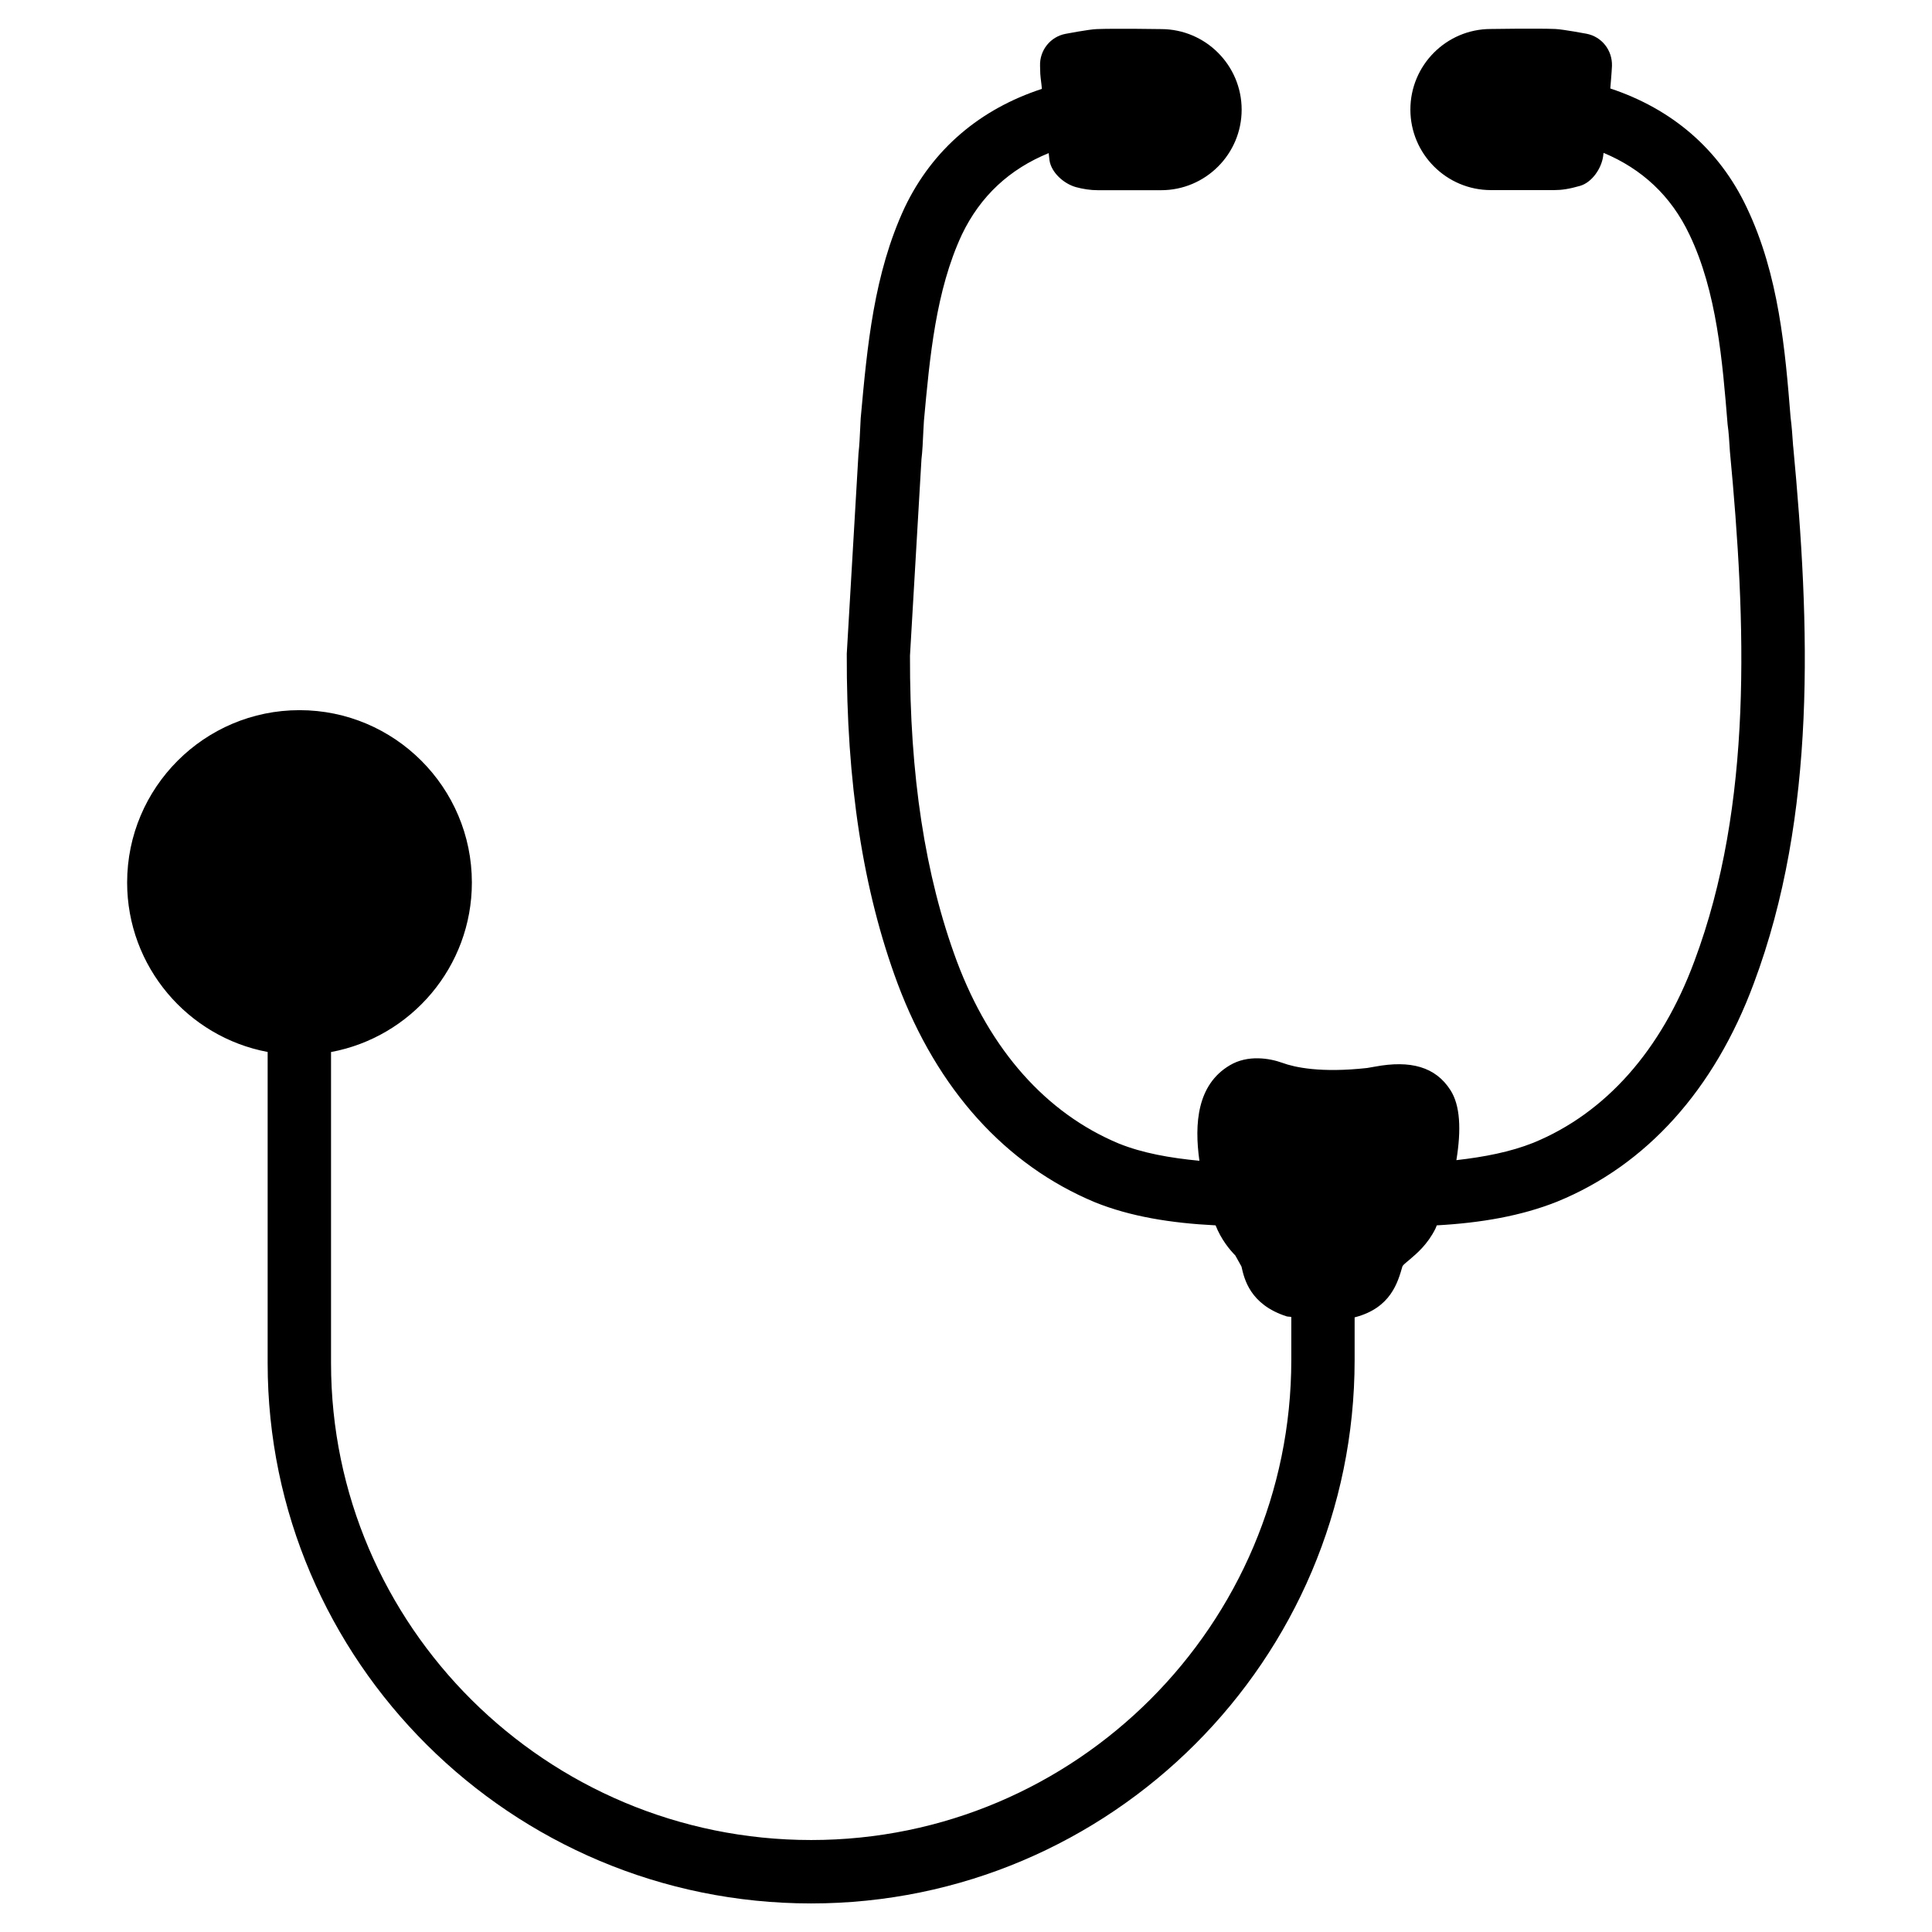 <?xml version="1.0" encoding="UTF-8"?>
<!-- Uploaded to: ICON Repo, www.svgrepo.com, Generator: ICON Repo Mixer Tools -->
<svg fill="#000000" width="800px" height="800px" version="1.1" viewBox="144 144 512 512" xmlns="http://www.w3.org/2000/svg">
 <path d="m619.2 262.27c-0.188-2.812-0.379-5.438-0.672-7.621-1.426-17.695-3.066-37.766-11.652-55.715-7.328-15.492-19.879-26.094-36.129-31.488 0.148-1.996 0.336-3.777 0.441-5.984 0.125-4.137-2.688-7.746-6.758-8.523 0 0-6.129-1.156-8.25-1.258-4.848-0.188-16.145-0.02-17.129 0-11.754 0.02-21.285 9.594-21.285 21.348 0 11.777 9.574 21.348 21.348 21.348h16.75c1.953 0 3.926-0.273 6.906-1.133 3.106-0.922 5.582-4.535 6.066-7.746 0.043-0.316 0.082-0.672 0.125-0.988 10.16 4.242 17.887 11.379 22.754 21.645 7.285 15.176 8.754 33.609 10.117 50.297 0.316 2.227 0.441 4.473 0.609 7.137 4.324 45.637 6.152 93.582-9.426 135.17-8.754 23.617-23.555 40.262-42.676 48.094-6.066 2.414-12.973 3.758-20.383 4.598 1.324-8.062 1.027-14.527-1.574-18.559-3.945-6.172-10.559-7.996-20.047-6.215l-2.059 0.355c-12.238 1.344-19.164-0.168-22.418-1.363-3.402-1.238-9.195-2.203-13.961 0.652-8.629 5.102-9.426 15.43-8.039 25.297-7.852-0.754-15.051-2.035-21.328-4.555-19.25-8.02-34.113-24.73-42.949-48.305-8.438-22.691-12.512-49.352-12.426-81.008l3.043-52.059c0.23-1.805 0.398-4.934 0.504-7.516l0.148-2.644c1.555-16.984 3.148-34.512 10.055-49.352 4.914-10.266 12.699-17.402 23.008-21.602 0.105 0.672 0.105 1.219 0.211 1.891 0.484 3.273 3.801 6.215 6.992 7.117 1.91 0.523 3.883 0.82 5.836 0.82h16.75c11.777 0 21.348-9.574 21.348-21.348 0-11.754-9.551-21.309-21.285-21.348-1.008-0.02-12.258-0.188-17.152 0-2.098 0.082-8.23 1.258-8.23 1.258-4.051 0.777-6.887 4.367-6.758 8.461 0 0.082 0.062 2.059 0.062 2.141 0.082 1.281 0.336 2.707 0.418 3.988-16.289 5.332-28.926 15.891-36.359 31.445-8.164 17.551-9.91 36.59-11.652 55.859l-0.125 2.5c-0.105 2.164-0.211 4.746-0.461 6.801l-3.106 53.09c-0.105 34.176 4.305 62.766 13.477 87.41 10.516 28.047 28.57 48.07 52.312 57.961 9.32 3.758 20.047 5.519 31.949 6.109 1.492 3.758 3.715 6.445 5.227 7.977 0 0 1.637 2.918 1.637 2.938 0.734 3.273 2.246 10.078 11.965 13.203 0.336 0.105 0.883 0.062 1.238 0.168v11.379c0 70.156-57.078 127.23-127.23 127.23s-127.25-56.719-127.25-126.41v-82.414c21.223-3.945 37.324-22.586 37.324-44.922 0-25.191-20.488-45.68-45.68-45.68-25.191 0-45.68 20.488-45.68 45.68 0 22.293 16.078 40.934 37.238 44.902v82.438c0 78.973 64.613 143.21 144.03 143.21 79.414 0 144.03-64.613 144.03-144.03v-11.293c0.02 0 0.082 0 0.105-0.02 9.488-2.477 11.336-9.238 12.574-13.52 0.25-0.418 0.82-0.883 1.973-1.828 1.867-1.594 4.703-3.988 6.758-8.125 0.125-0.25 0.23-0.609 0.355-0.883 11.754-0.652 22.418-2.5 31.887-6.277 23.656-9.656 41.668-29.66 52.102-57.77 16.785-44.781 14.938-95.035 10.469-142.41z"/>
</svg>